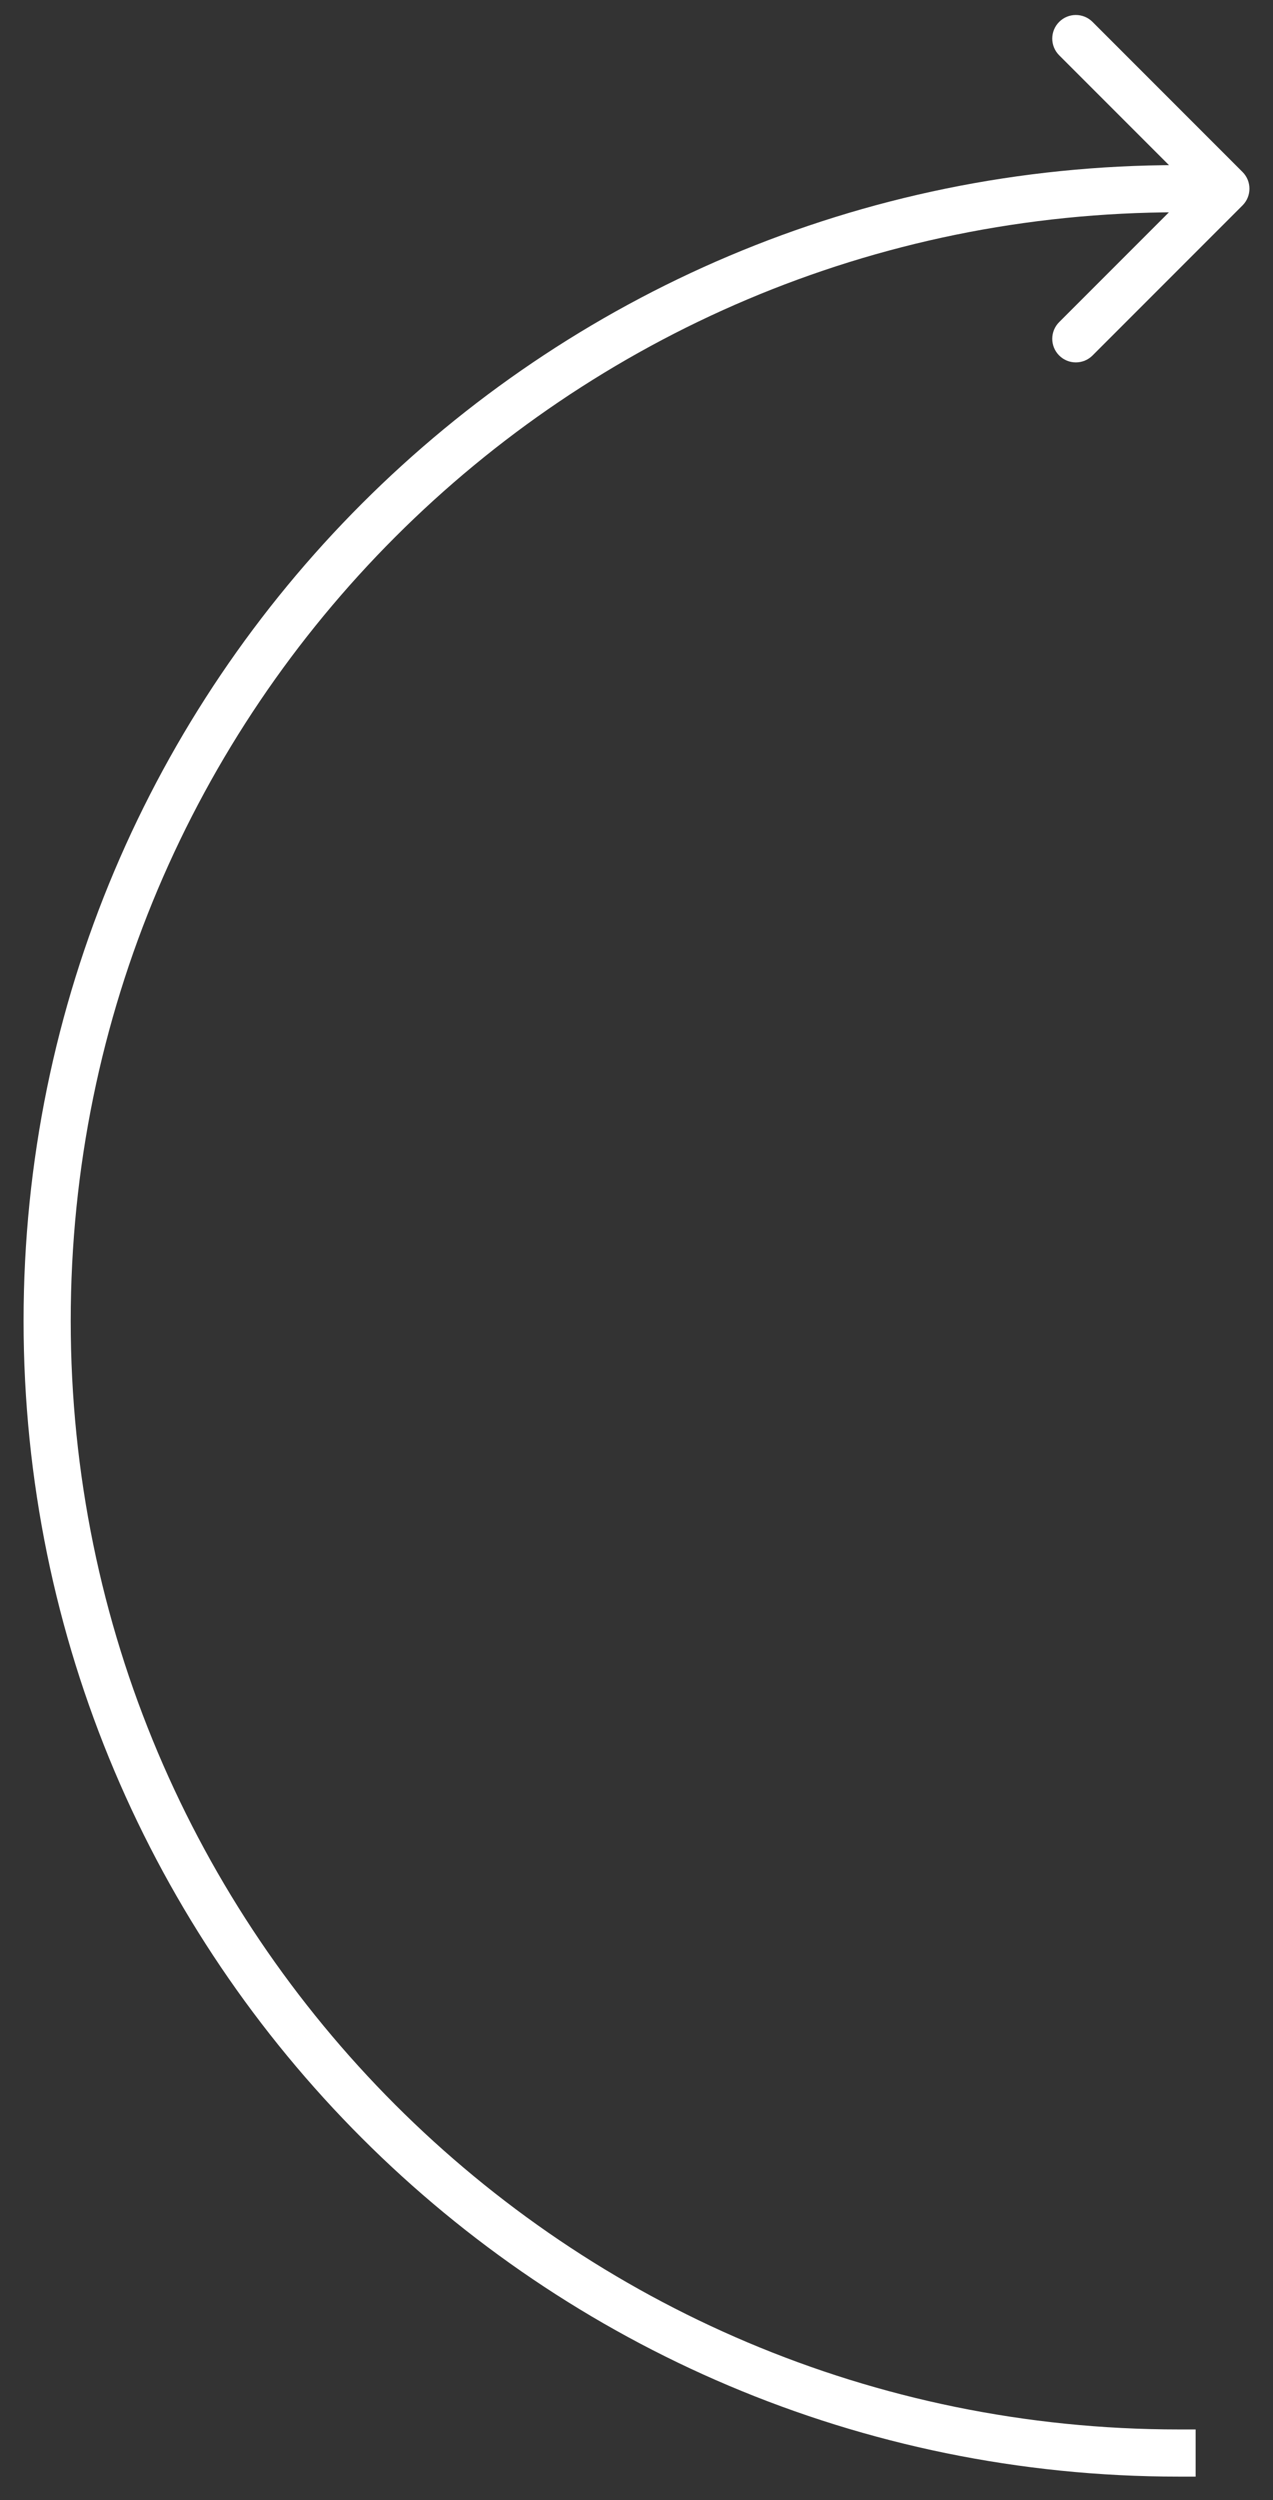 <svg width="27" height="53" viewBox="0 0 27 53" fill="none" xmlns="http://www.w3.org/2000/svg">
<rect x="0" y="0" width="27" height="53" fill="#333333" stroke="none"/>
<path d="M26.354 4.354C26.549 4.158 26.549 3.842 26.354 3.646L23.172 0.464C22.976 0.269 22.66 0.269 22.465 0.464C22.269 0.66 22.269 0.976 22.465 1.172L25.293 4L22.465 6.828C22.269 7.024 22.269 7.34 22.465 7.536C22.66 7.731 22.976 7.731 23.172 7.536L26.354 4.354ZM25 4.5H26V3.5H25V4.5ZM25.359 51.5H25V52.5H25.359V51.5ZM25 51.5C12.021 51.5 1.5 40.979 1.5 28H0.5C0.5 41.531 11.469 52.5 25 52.5V51.5ZM25 3.5C11.469 3.5 0.5 14.469 0.5 28H1.5C1.5 15.021 12.021 4.5 25 4.5V3.5Z" fill="white"/>
</svg>
